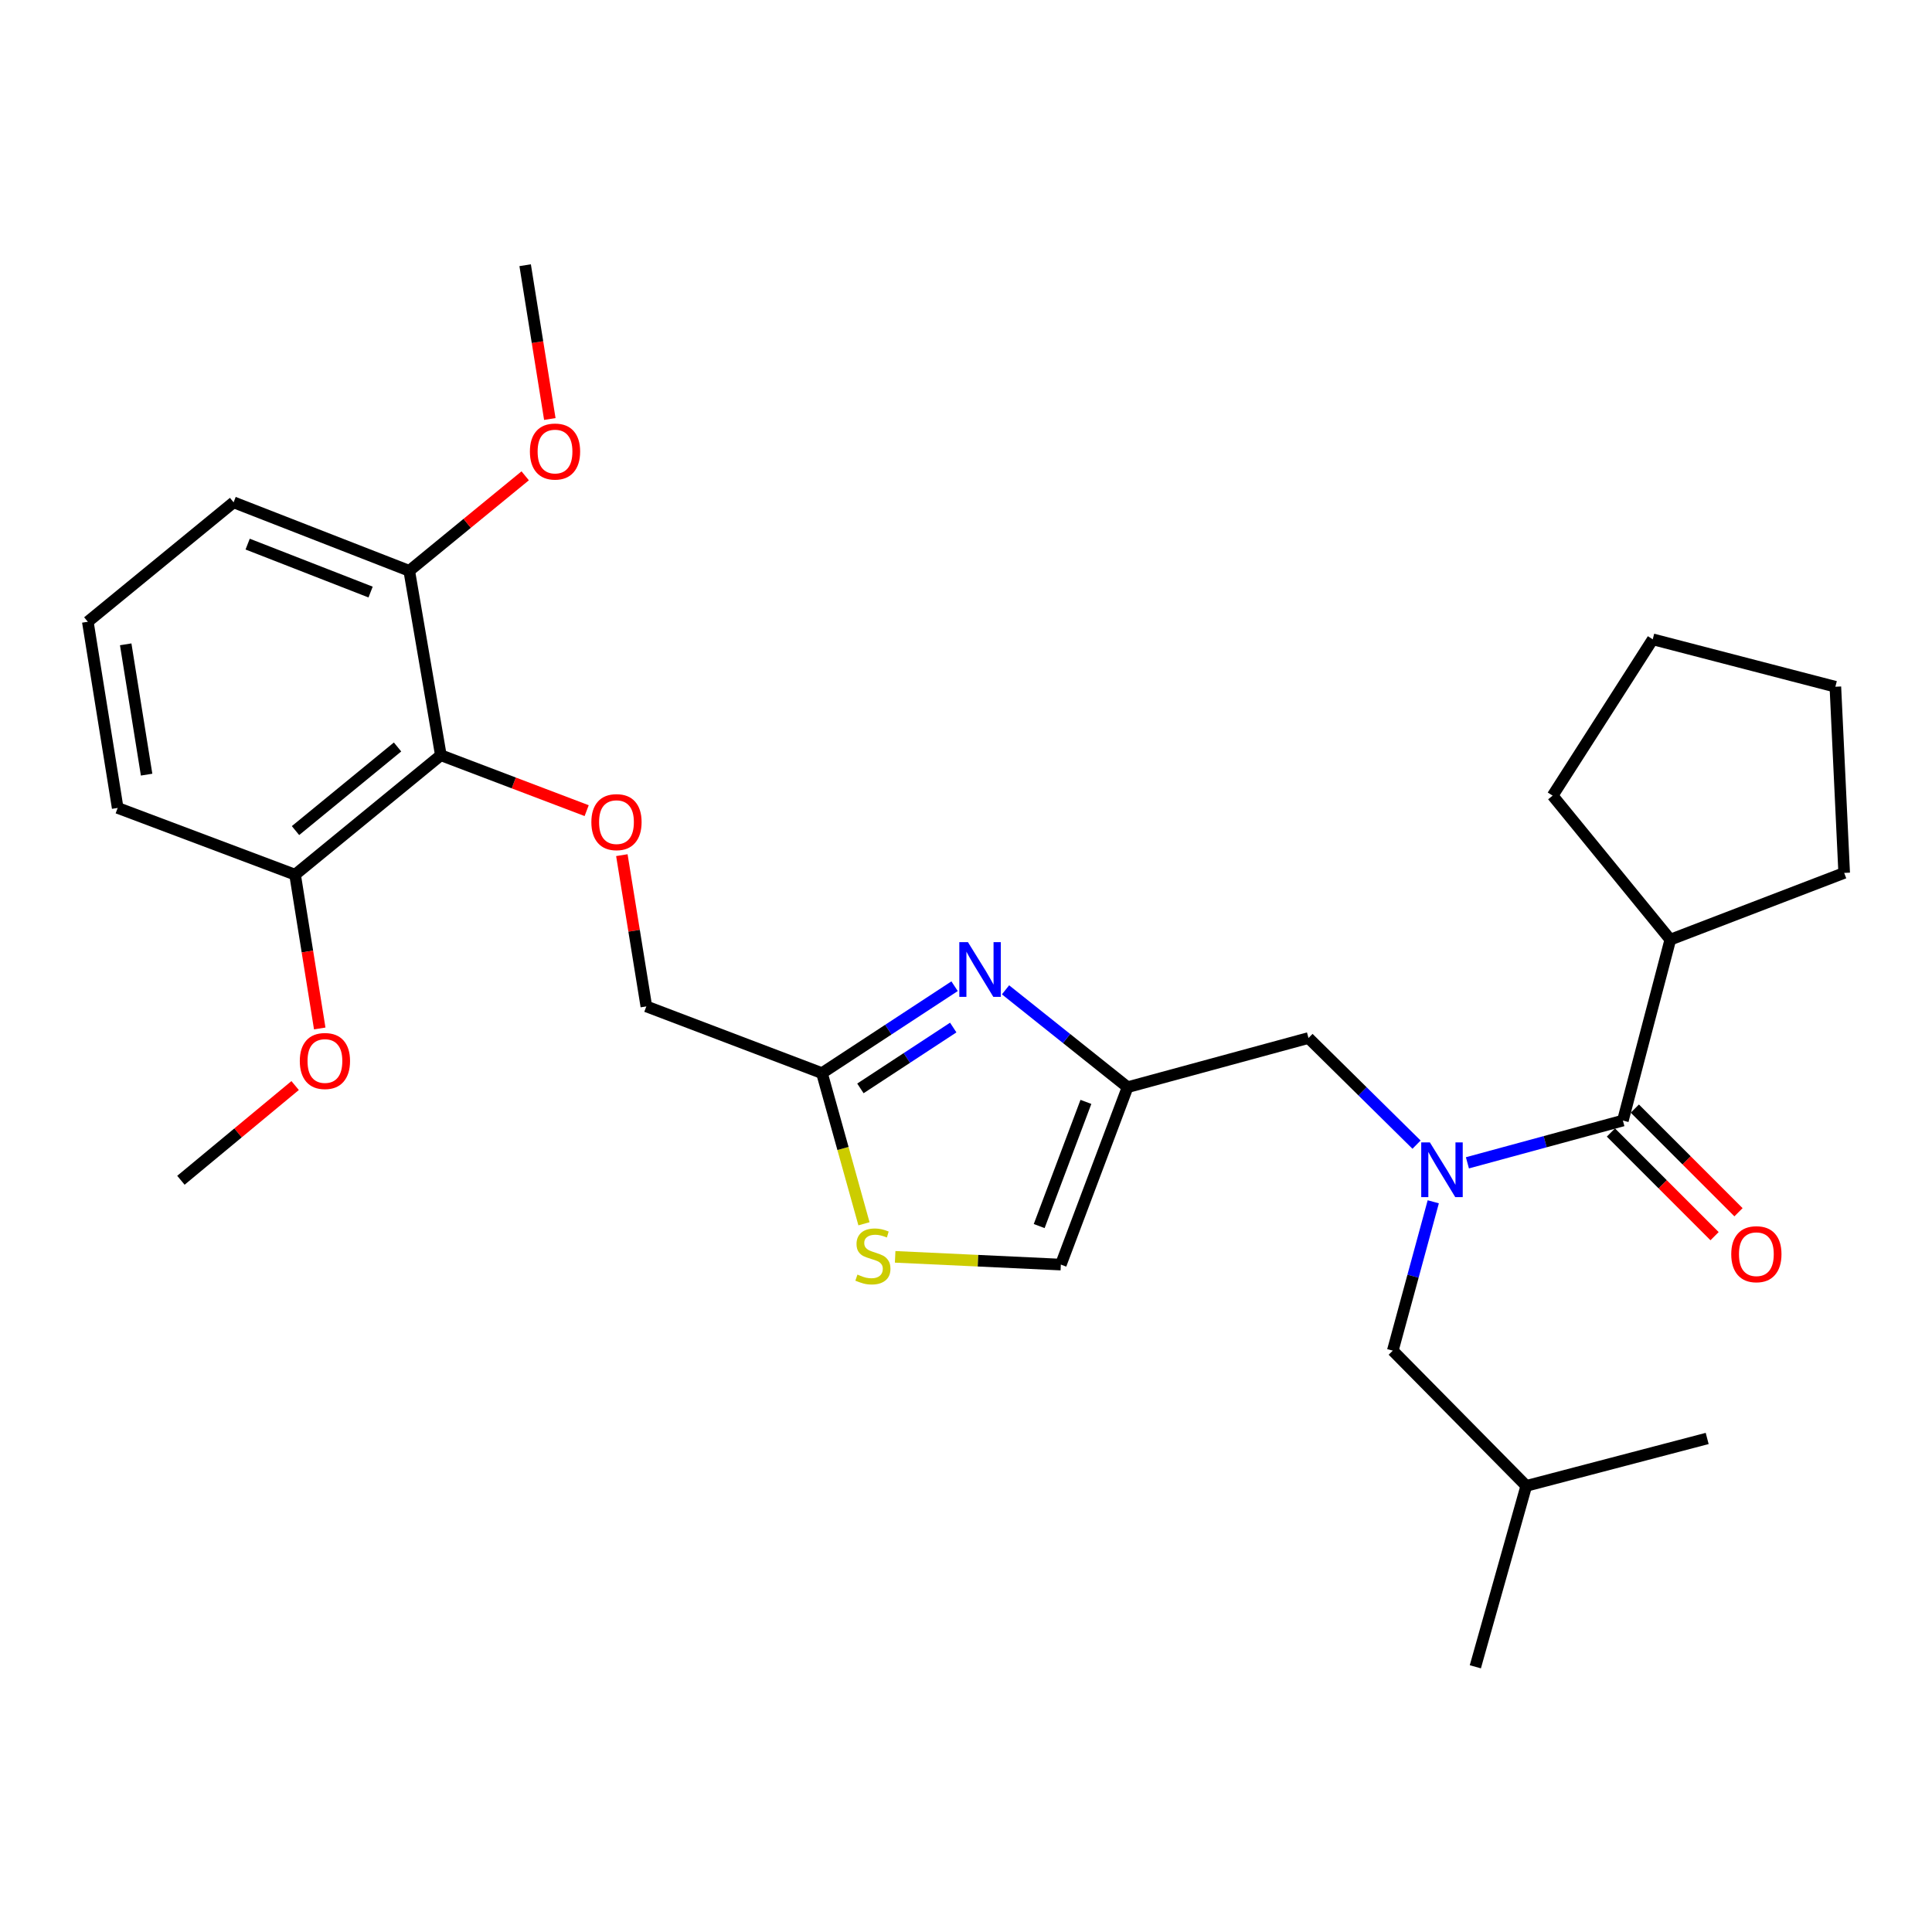 <?xml version='1.0' encoding='iso-8859-1'?>
<svg version='1.1' baseProfile='full'
              xmlns='http://www.w3.org/2000/svg'
                      xmlns:rdkit='http://www.rdkit.org/xml'
                      xmlns:xlink='http://www.w3.org/1999/xlink'
                  xml:space='preserve'
width='1000px' height='1000px' viewBox='0 0 1000 1000'>
<!-- END OF HEADER -->
<rect style='opacity:1.0;fill:#FFFFFF;stroke:none' width='1000' height='1000' x='0' y='0'> </rect>
<path class='bond-0' d='M 864.547,486.361 L 954.545,451.815' style='fill:none;fill-rule:evenodd;stroke:#000000;stroke-width:6px;stroke-linecap:butt;stroke-linejoin:miter;stroke-opacity:1' />
<path class='bond-1' d='M 864.547,486.361 L 803.637,411.821' style='fill:none;fill-rule:evenodd;stroke:#000000;stroke-width:6px;stroke-linecap:butt;stroke-linejoin:miter;stroke-opacity:1' />
<path class='bond-2' d='M 864.547,486.361 L 840.002,579.998' style='fill:none;fill-rule:evenodd;stroke:#000000;stroke-width:6px;stroke-linecap:butt;stroke-linejoin:miter;stroke-opacity:1' />
<path class='bond-3' d='M 733.198,592.463 L 705.236,564.866' style='fill:none;fill-rule:evenodd;stroke:#0000FF;stroke-width:6px;stroke-linecap:butt;stroke-linejoin:miter;stroke-opacity:1' />
<path class='bond-3' d='M 705.236,564.866 L 677.273,537.27' style='fill:none;fill-rule:evenodd;stroke:#000000;stroke-width:6px;stroke-linecap:butt;stroke-linejoin:miter;stroke-opacity:1' />
<path class='bond-4' d='M 759.531,601.877 L 799.766,590.937' style='fill:none;fill-rule:evenodd;stroke:#0000FF;stroke-width:6px;stroke-linecap:butt;stroke-linejoin:miter;stroke-opacity:1' />
<path class='bond-4' d='M 799.766,590.937 L 840.002,579.998' style='fill:none;fill-rule:evenodd;stroke:#000000;stroke-width:6px;stroke-linecap:butt;stroke-linejoin:miter;stroke-opacity:1' />
<path class='bond-5' d='M 741.855,622.043 L 731.38,660.569' style='fill:none;fill-rule:evenodd;stroke:#0000FF;stroke-width:6px;stroke-linecap:butt;stroke-linejoin:miter;stroke-opacity:1' />
<path class='bond-5' d='M 731.38,660.569 L 720.905,699.094' style='fill:none;fill-rule:evenodd;stroke:#000000;stroke-width:6px;stroke-linecap:butt;stroke-linejoin:miter;stroke-opacity:1' />
<path class='bond-6' d='M 833.811,586.189 L 860.635,613.013' style='fill:none;fill-rule:evenodd;stroke:#000000;stroke-width:6px;stroke-linecap:butt;stroke-linejoin:miter;stroke-opacity:1' />
<path class='bond-6' d='M 860.635,613.013 L 887.46,639.838' style='fill:none;fill-rule:evenodd;stroke:#FF0000;stroke-width:6px;stroke-linecap:butt;stroke-linejoin:miter;stroke-opacity:1' />
<path class='bond-6' d='M 846.193,573.806 L 873.018,600.631' style='fill:none;fill-rule:evenodd;stroke:#000000;stroke-width:6px;stroke-linecap:butt;stroke-linejoin:miter;stroke-opacity:1' />
<path class='bond-6' d='M 873.018,600.631 L 899.842,627.456' style='fill:none;fill-rule:evenodd;stroke:#FF0000;stroke-width:6px;stroke-linecap:butt;stroke-linejoin:miter;stroke-opacity:1' />
<path class='bond-7' d='M 954.545,451.815 L 949.983,355.454' style='fill:none;fill-rule:evenodd;stroke:#000000;stroke-width:6px;stroke-linecap:butt;stroke-linejoin:miter;stroke-opacity:1' />
<path class='bond-8' d='M 803.637,411.821 L 855.451,330.909' style='fill:none;fill-rule:evenodd;stroke:#000000;stroke-width:6px;stroke-linecap:butt;stroke-linejoin:miter;stroke-opacity:1' />
<path class='bond-9' d='M 720.905,699.094 L 789.997,769.091' style='fill:none;fill-rule:evenodd;stroke:#000000;stroke-width:6px;stroke-linecap:butt;stroke-linejoin:miter;stroke-opacity:1' />
<path class='bond-10' d='M 677.273,537.27 L 583.636,562.729' style='fill:none;fill-rule:evenodd;stroke:#000000;stroke-width:6px;stroke-linecap:butt;stroke-linejoin:miter;stroke-opacity:1' />
<path class='bond-11' d='M 789.997,769.091 L 883.634,744.546' style='fill:none;fill-rule:evenodd;stroke:#000000;stroke-width:6px;stroke-linecap:butt;stroke-linejoin:miter;stroke-opacity:1' />
<path class='bond-12' d='M 789.997,769.091 L 763.633,862.728' style='fill:none;fill-rule:evenodd;stroke:#000000;stroke-width:6px;stroke-linecap:butt;stroke-linejoin:miter;stroke-opacity:1' />
<path class='bond-13' d='M 321.87,442.628 L 328.209,481.767' style='fill:none;fill-rule:evenodd;stroke:#FF0000;stroke-width:6px;stroke-linecap:butt;stroke-linejoin:miter;stroke-opacity:1' />
<path class='bond-13' d='M 328.209,481.767 L 334.547,520.907' style='fill:none;fill-rule:evenodd;stroke:#000000;stroke-width:6px;stroke-linecap:butt;stroke-linejoin:miter;stroke-opacity:1' />
<path class='bond-14' d='M 303.657,419.586 L 265.921,405.245' style='fill:none;fill-rule:evenodd;stroke:#FF0000;stroke-width:6px;stroke-linecap:butt;stroke-linejoin:miter;stroke-opacity:1' />
<path class='bond-14' d='M 265.921,405.245 L 228.185,390.904' style='fill:none;fill-rule:evenodd;stroke:#000000;stroke-width:6px;stroke-linecap:butt;stroke-linejoin:miter;stroke-opacity:1' />
<path class='bond-15' d='M 334.547,520.907 L 425.45,555.453' style='fill:none;fill-rule:evenodd;stroke:#000000;stroke-width:6px;stroke-linecap:butt;stroke-linejoin:miter;stroke-opacity:1' />
<path class='bond-16' d='M 463.329,650.542 L 506.21,652.544' style='fill:none;fill-rule:evenodd;stroke:#CCCC00;stroke-width:6px;stroke-linecap:butt;stroke-linejoin:miter;stroke-opacity:1' />
<path class='bond-16' d='M 506.21,652.544 L 549.09,654.547' style='fill:none;fill-rule:evenodd;stroke:#000000;stroke-width:6px;stroke-linecap:butt;stroke-linejoin:miter;stroke-opacity:1' />
<path class='bond-17' d='M 447.193,633.43 L 436.322,594.441' style='fill:none;fill-rule:evenodd;stroke:#CCCC00;stroke-width:6px;stroke-linecap:butt;stroke-linejoin:miter;stroke-opacity:1' />
<path class='bond-17' d='M 436.322,594.441 L 425.45,555.453' style='fill:none;fill-rule:evenodd;stroke:#000000;stroke-width:6px;stroke-linecap:butt;stroke-linejoin:miter;stroke-opacity:1' />
<path class='bond-18' d='M 549.09,654.547 L 583.636,562.729' style='fill:none;fill-rule:evenodd;stroke:#000000;stroke-width:6px;stroke-linecap:butt;stroke-linejoin:miter;stroke-opacity:1' />
<path class='bond-18' d='M 537.882,634.608 L 562.065,570.336' style='fill:none;fill-rule:evenodd;stroke:#000000;stroke-width:6px;stroke-linecap:butt;stroke-linejoin:miter;stroke-opacity:1' />
<path class='bond-19' d='M 211.822,295.458 L 120.909,259.998' style='fill:none;fill-rule:evenodd;stroke:#000000;stroke-width:6px;stroke-linecap:butt;stroke-linejoin:miter;stroke-opacity:1' />
<path class='bond-19' d='M 191.822,306.453 L 128.183,281.631' style='fill:none;fill-rule:evenodd;stroke:#000000;stroke-width:6px;stroke-linecap:butt;stroke-linejoin:miter;stroke-opacity:1' />
<path class='bond-20' d='M 211.822,295.458 L 228.185,390.904' style='fill:none;fill-rule:evenodd;stroke:#000000;stroke-width:6px;stroke-linecap:butt;stroke-linejoin:miter;stroke-opacity:1' />
<path class='bond-21' d='M 211.822,295.458 L 241.83,270.871' style='fill:none;fill-rule:evenodd;stroke:#000000;stroke-width:6px;stroke-linecap:butt;stroke-linejoin:miter;stroke-opacity:1' />
<path class='bond-21' d='M 241.83,270.871 L 271.838,246.283' style='fill:none;fill-rule:evenodd;stroke:#FF0000;stroke-width:6px;stroke-linecap:butt;stroke-linejoin:miter;stroke-opacity:1' />
<path class='bond-22' d='M 120.909,259.998 L 45.455,321.822' style='fill:none;fill-rule:evenodd;stroke:#000000;stroke-width:6px;stroke-linecap:butt;stroke-linejoin:miter;stroke-opacity:1' />
<path class='bond-23' d='M 45.455,321.822 L 60.913,418.183' style='fill:none;fill-rule:evenodd;stroke:#000000;stroke-width:6px;stroke-linecap:butt;stroke-linejoin:miter;stroke-opacity:1' />
<path class='bond-23' d='M 65.064,333.503 L 75.885,400.955' style='fill:none;fill-rule:evenodd;stroke:#000000;stroke-width:6px;stroke-linecap:butt;stroke-linejoin:miter;stroke-opacity:1' />
<path class='bond-24' d='M 60.913,418.183 L 152.731,452.729' style='fill:none;fill-rule:evenodd;stroke:#000000;stroke-width:6px;stroke-linecap:butt;stroke-linejoin:miter;stroke-opacity:1' />
<path class='bond-25' d='M 152.731,452.729 L 228.185,390.904' style='fill:none;fill-rule:evenodd;stroke:#000000;stroke-width:6px;stroke-linecap:butt;stroke-linejoin:miter;stroke-opacity:1' />
<path class='bond-25' d='M 152.951,429.91 L 205.769,386.633' style='fill:none;fill-rule:evenodd;stroke:#000000;stroke-width:6px;stroke-linecap:butt;stroke-linejoin:miter;stroke-opacity:1' />
<path class='bond-26' d='M 152.731,452.729 L 159.112,492.53' style='fill:none;fill-rule:evenodd;stroke:#000000;stroke-width:6px;stroke-linecap:butt;stroke-linejoin:miter;stroke-opacity:1' />
<path class='bond-26' d='M 159.112,492.53 L 165.493,532.33' style='fill:none;fill-rule:evenodd;stroke:#FF0000;stroke-width:6px;stroke-linecap:butt;stroke-linejoin:miter;stroke-opacity:1' />
<path class='bond-27' d='M 152.759,561.878 L 123.199,586.392' style='fill:none;fill-rule:evenodd;stroke:#FF0000;stroke-width:6px;stroke-linecap:butt;stroke-linejoin:miter;stroke-opacity:1' />
<path class='bond-27' d='M 123.199,586.392 L 93.64,610.905' style='fill:none;fill-rule:evenodd;stroke:#000000;stroke-width:6px;stroke-linecap:butt;stroke-linejoin:miter;stroke-opacity:1' />
<path class='bond-28' d='M 284.588,216.873 L 278.203,177.073' style='fill:none;fill-rule:evenodd;stroke:#FF0000;stroke-width:6px;stroke-linecap:butt;stroke-linejoin:miter;stroke-opacity:1' />
<path class='bond-28' d='M 278.203,177.073 L 271.818,137.272' style='fill:none;fill-rule:evenodd;stroke:#000000;stroke-width:6px;stroke-linecap:butt;stroke-linejoin:miter;stroke-opacity:1' />
<path class='bond-29' d='M 583.636,562.729 L 552.047,537.532' style='fill:none;fill-rule:evenodd;stroke:#000000;stroke-width:6px;stroke-linecap:butt;stroke-linejoin:miter;stroke-opacity:1' />
<path class='bond-29' d='M 552.047,537.532 L 520.459,512.334' style='fill:none;fill-rule:evenodd;stroke:#0000FF;stroke-width:6px;stroke-linecap:butt;stroke-linejoin:miter;stroke-opacity:1' />
<path class='bond-30' d='M 494.091,510.462 L 459.771,532.957' style='fill:none;fill-rule:evenodd;stroke:#0000FF;stroke-width:6px;stroke-linecap:butt;stroke-linejoin:miter;stroke-opacity:1' />
<path class='bond-30' d='M 459.771,532.957 L 425.45,555.453' style='fill:none;fill-rule:evenodd;stroke:#000000;stroke-width:6px;stroke-linecap:butt;stroke-linejoin:miter;stroke-opacity:1' />
<path class='bond-30' d='M 493.394,531.856 L 469.37,547.603' style='fill:none;fill-rule:evenodd;stroke:#0000FF;stroke-width:6px;stroke-linecap:butt;stroke-linejoin:miter;stroke-opacity:1' />
<path class='bond-30' d='M 469.37,547.603 L 445.346,563.35' style='fill:none;fill-rule:evenodd;stroke:#000000;stroke-width:6px;stroke-linecap:butt;stroke-linejoin:miter;stroke-opacity:1' />
<path class='bond-31' d='M 855.451,330.909 L 949.983,355.454' style='fill:none;fill-rule:evenodd;stroke:#000000;stroke-width:6px;stroke-linecap:butt;stroke-linejoin:miter;stroke-opacity:1' />
<path  class='atom-1' d='M 740.105 591.297
L 749.385 606.297
Q 750.305 607.777, 751.785 610.457
Q 753.265 613.137, 753.345 613.297
L 753.345 591.297
L 757.105 591.297
L 757.105 619.617
L 753.225 619.617
L 743.265 603.217
Q 742.105 601.297, 740.865 599.097
Q 739.665 596.897, 739.305 596.217
L 739.305 619.617
L 735.625 619.617
L 735.625 591.297
L 740.105 591.297
' fill='#0000FF'/>
<path  class='atom-3' d='M 896.094 649.17
Q 896.094 642.37, 899.454 638.57
Q 902.814 634.77, 909.094 634.77
Q 915.374 634.77, 918.734 638.57
Q 922.094 642.37, 922.094 649.17
Q 922.094 656.05, 918.694 659.97
Q 915.294 663.85, 909.094 663.85
Q 902.854 663.85, 899.454 659.97
Q 896.094 656.09, 896.094 649.17
M 909.094 660.65
Q 913.414 660.65, 915.734 657.77
Q 918.094 654.85, 918.094 649.17
Q 918.094 643.61, 915.734 640.81
Q 913.414 637.97, 909.094 637.97
Q 904.774 637.97, 902.414 640.77
Q 900.094 643.57, 900.094 649.17
Q 900.094 654.89, 902.414 657.77
Q 904.774 660.65, 909.094 660.65
' fill='#FF0000'/>
<path  class='atom-9' d='M 306.089 425.53
Q 306.089 418.73, 309.449 414.93
Q 312.809 411.13, 319.089 411.13
Q 325.369 411.13, 328.729 414.93
Q 332.089 418.73, 332.089 425.53
Q 332.089 432.41, 328.689 436.33
Q 325.289 440.21, 319.089 440.21
Q 312.849 440.21, 309.449 436.33
Q 306.089 432.45, 306.089 425.53
M 319.089 437.01
Q 323.409 437.01, 325.729 434.13
Q 328.089 431.21, 328.089 425.53
Q 328.089 419.97, 325.729 417.17
Q 323.409 414.33, 319.089 414.33
Q 314.769 414.33, 312.409 417.13
Q 310.089 419.93, 310.089 425.53
Q 310.089 431.25, 312.409 434.13
Q 314.769 437.01, 319.089 437.01
' fill='#FF0000'/>
<path  class='atom-11' d='M 443.815 659.724
Q 444.135 659.844, 445.455 660.404
Q 446.775 660.964, 448.215 661.324
Q 449.695 661.644, 451.135 661.644
Q 453.815 661.644, 455.375 660.364
Q 456.935 659.044, 456.935 656.764
Q 456.935 655.204, 456.135 654.244
Q 455.375 653.284, 454.175 652.764
Q 452.975 652.244, 450.975 651.644
Q 448.455 650.884, 446.935 650.164
Q 445.455 649.444, 444.375 647.924
Q 443.335 646.404, 443.335 643.844
Q 443.335 640.284, 445.735 638.084
Q 448.175 635.884, 452.975 635.884
Q 456.255 635.884, 459.975 637.444
L 459.055 640.524
Q 455.655 639.124, 453.095 639.124
Q 450.335 639.124, 448.815 640.284
Q 447.295 641.404, 447.335 643.364
Q 447.335 644.884, 448.095 645.804
Q 448.895 646.724, 450.015 647.244
Q 451.175 647.764, 453.095 648.364
Q 455.655 649.164, 457.175 649.964
Q 458.695 650.764, 459.775 652.404
Q 460.895 654.004, 460.895 656.764
Q 460.895 660.684, 458.255 662.804
Q 455.655 664.884, 451.295 664.884
Q 448.775 664.884, 446.855 664.324
Q 444.975 663.804, 442.735 662.884
L 443.815 659.724
' fill='#CCCC00'/>
<path  class='atom-19' d='M 155.18 549.17
Q 155.18 542.37, 158.54 538.57
Q 161.9 534.77, 168.18 534.77
Q 174.46 534.77, 177.82 538.57
Q 181.18 542.37, 181.18 549.17
Q 181.18 556.05, 177.78 559.97
Q 174.38 563.85, 168.18 563.85
Q 161.94 563.85, 158.54 559.97
Q 155.18 556.09, 155.18 549.17
M 168.18 560.65
Q 172.5 560.65, 174.82 557.77
Q 177.18 554.85, 177.18 549.17
Q 177.18 543.61, 174.82 540.81
Q 172.5 537.97, 168.18 537.97
Q 163.86 537.97, 161.5 540.77
Q 159.18 543.57, 159.18 549.17
Q 159.18 554.89, 161.5 557.77
Q 163.86 560.65, 168.18 560.65
' fill='#FF0000'/>
<path  class='atom-21' d='M 274.276 233.713
Q 274.276 226.913, 277.636 223.113
Q 280.996 219.313, 287.276 219.313
Q 293.556 219.313, 296.916 223.113
Q 300.276 226.913, 300.276 233.713
Q 300.276 240.593, 296.876 244.513
Q 293.476 248.393, 287.276 248.393
Q 281.036 248.393, 277.636 244.513
Q 274.276 240.633, 274.276 233.713
M 287.276 245.193
Q 291.596 245.193, 293.916 242.313
Q 296.276 239.393, 296.276 233.713
Q 296.276 228.153, 293.916 225.353
Q 291.596 222.513, 287.276 222.513
Q 282.956 222.513, 280.596 225.313
Q 278.276 228.113, 278.276 233.713
Q 278.276 239.433, 280.596 242.313
Q 282.956 245.193, 287.276 245.193
' fill='#FF0000'/>
<path  class='atom-24' d='M 501.017 487.659
L 510.297 502.659
Q 511.217 504.139, 512.697 506.819
Q 514.177 509.499, 514.257 509.659
L 514.257 487.659
L 518.017 487.659
L 518.017 515.979
L 514.137 515.979
L 504.177 499.579
Q 503.017 497.659, 501.777 495.459
Q 500.577 493.259, 500.217 492.579
L 500.217 515.979
L 496.537 515.979
L 496.537 487.659
L 501.017 487.659
' fill='#0000FF'/>
</svg>
